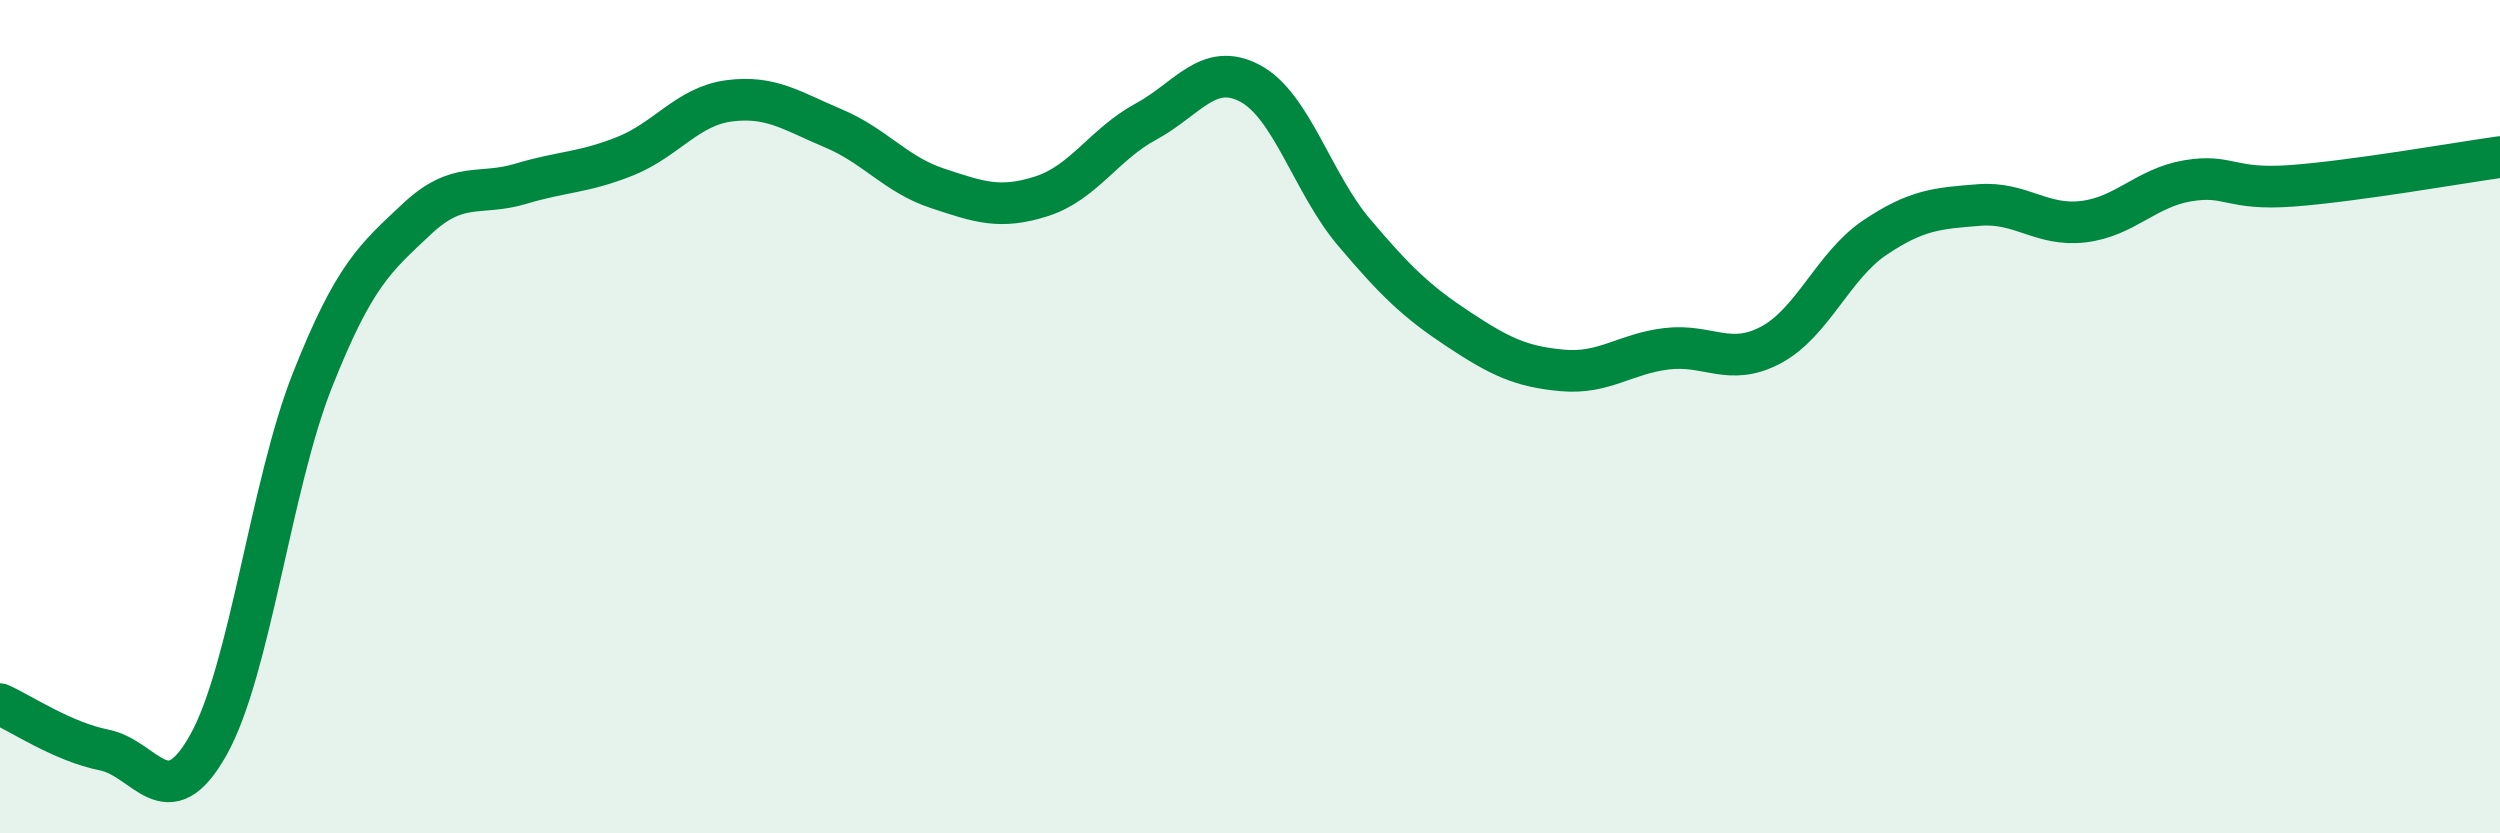 
    <svg width="60" height="20" viewBox="0 0 60 20" xmlns="http://www.w3.org/2000/svg">
      <path
        d="M 0,16.9 C 0.5,17.12 1.5,17.8 2.5,18 C 3.5,18.2 4,19.66 5,17.88 C 6,16.1 6.5,11.64 7.5,9.12 C 8.5,6.6 9,6.2 10,5.26 C 11,4.32 11.5,4.71 12.5,4.41 C 13.5,4.11 14,4.15 15,3.75 C 16,3.35 16.5,2.55 17.5,2.42 C 18.5,2.29 19,2.66 20,3.08 C 21,3.5 21.5,4.19 22.5,4.52 C 23.5,4.85 24,5.03 25,4.71 C 26,4.39 26.5,3.46 27.5,2.92 C 28.5,2.38 29,1.47 30,2 C 31,2.53 31.5,4.4 32.5,5.58 C 33.5,6.76 34,7.24 35,7.9 C 36,8.56 36.5,8.8 37.5,8.89 C 38.5,8.98 39,8.49 40,8.37 C 41,8.25 41.5,8.81 42.5,8.28 C 43.5,7.75 44,6.37 45,5.7 C 46,5.03 46.5,5 47.5,4.92 C 48.5,4.84 49,5.44 50,5.32 C 51,5.2 51.5,4.51 52.5,4.34 C 53.5,4.17 53.5,4.57 55,4.46 C 56.5,4.35 59,3.91 60,3.77L60 20L0 20Z"
        fill="#008740"
        opacity="0.1"
        stroke-linecap="round"
        stroke-linejoin="round"
      />
      <path
        d="M 0,16.9 C 0.5,17.12 1.5,17.8 2.5,18 C 3.5,18.2 4,19.66 5,17.88 C 6,16.1 6.5,11.64 7.5,9.12 C 8.5,6.6 9,6.2 10,5.26 C 11,4.32 11.5,4.71 12.5,4.41 C 13.5,4.11 14,4.15 15,3.75 C 16,3.35 16.5,2.55 17.5,2.42 C 18.5,2.29 19,2.66 20,3.08 C 21,3.5 21.5,4.19 22.5,4.52 C 23.5,4.85 24,5.03 25,4.71 C 26,4.39 26.5,3.46 27.5,2.92 C 28.5,2.38 29,1.47 30,2 C 31,2.53 31.5,4.4 32.5,5.58 C 33.5,6.76 34,7.24 35,7.9 C 36,8.56 36.5,8.8 37.5,8.89 C 38.5,8.98 39,8.49 40,8.37 C 41,8.25 41.5,8.81 42.5,8.28 C 43.5,7.75 44,6.37 45,5.7 C 46,5.03 46.5,5 47.5,4.92 C 48.5,4.84 49,5.44 50,5.32 C 51,5.2 51.5,4.51 52.5,4.34 C 53.5,4.17 53.5,4.57 55,4.46 C 56.5,4.35 59,3.91 60,3.77"
        stroke="#008740"
        stroke-width="1"
        fill="none"
        stroke-linecap="round"
        stroke-linejoin="round"
      />
    </svg>
  